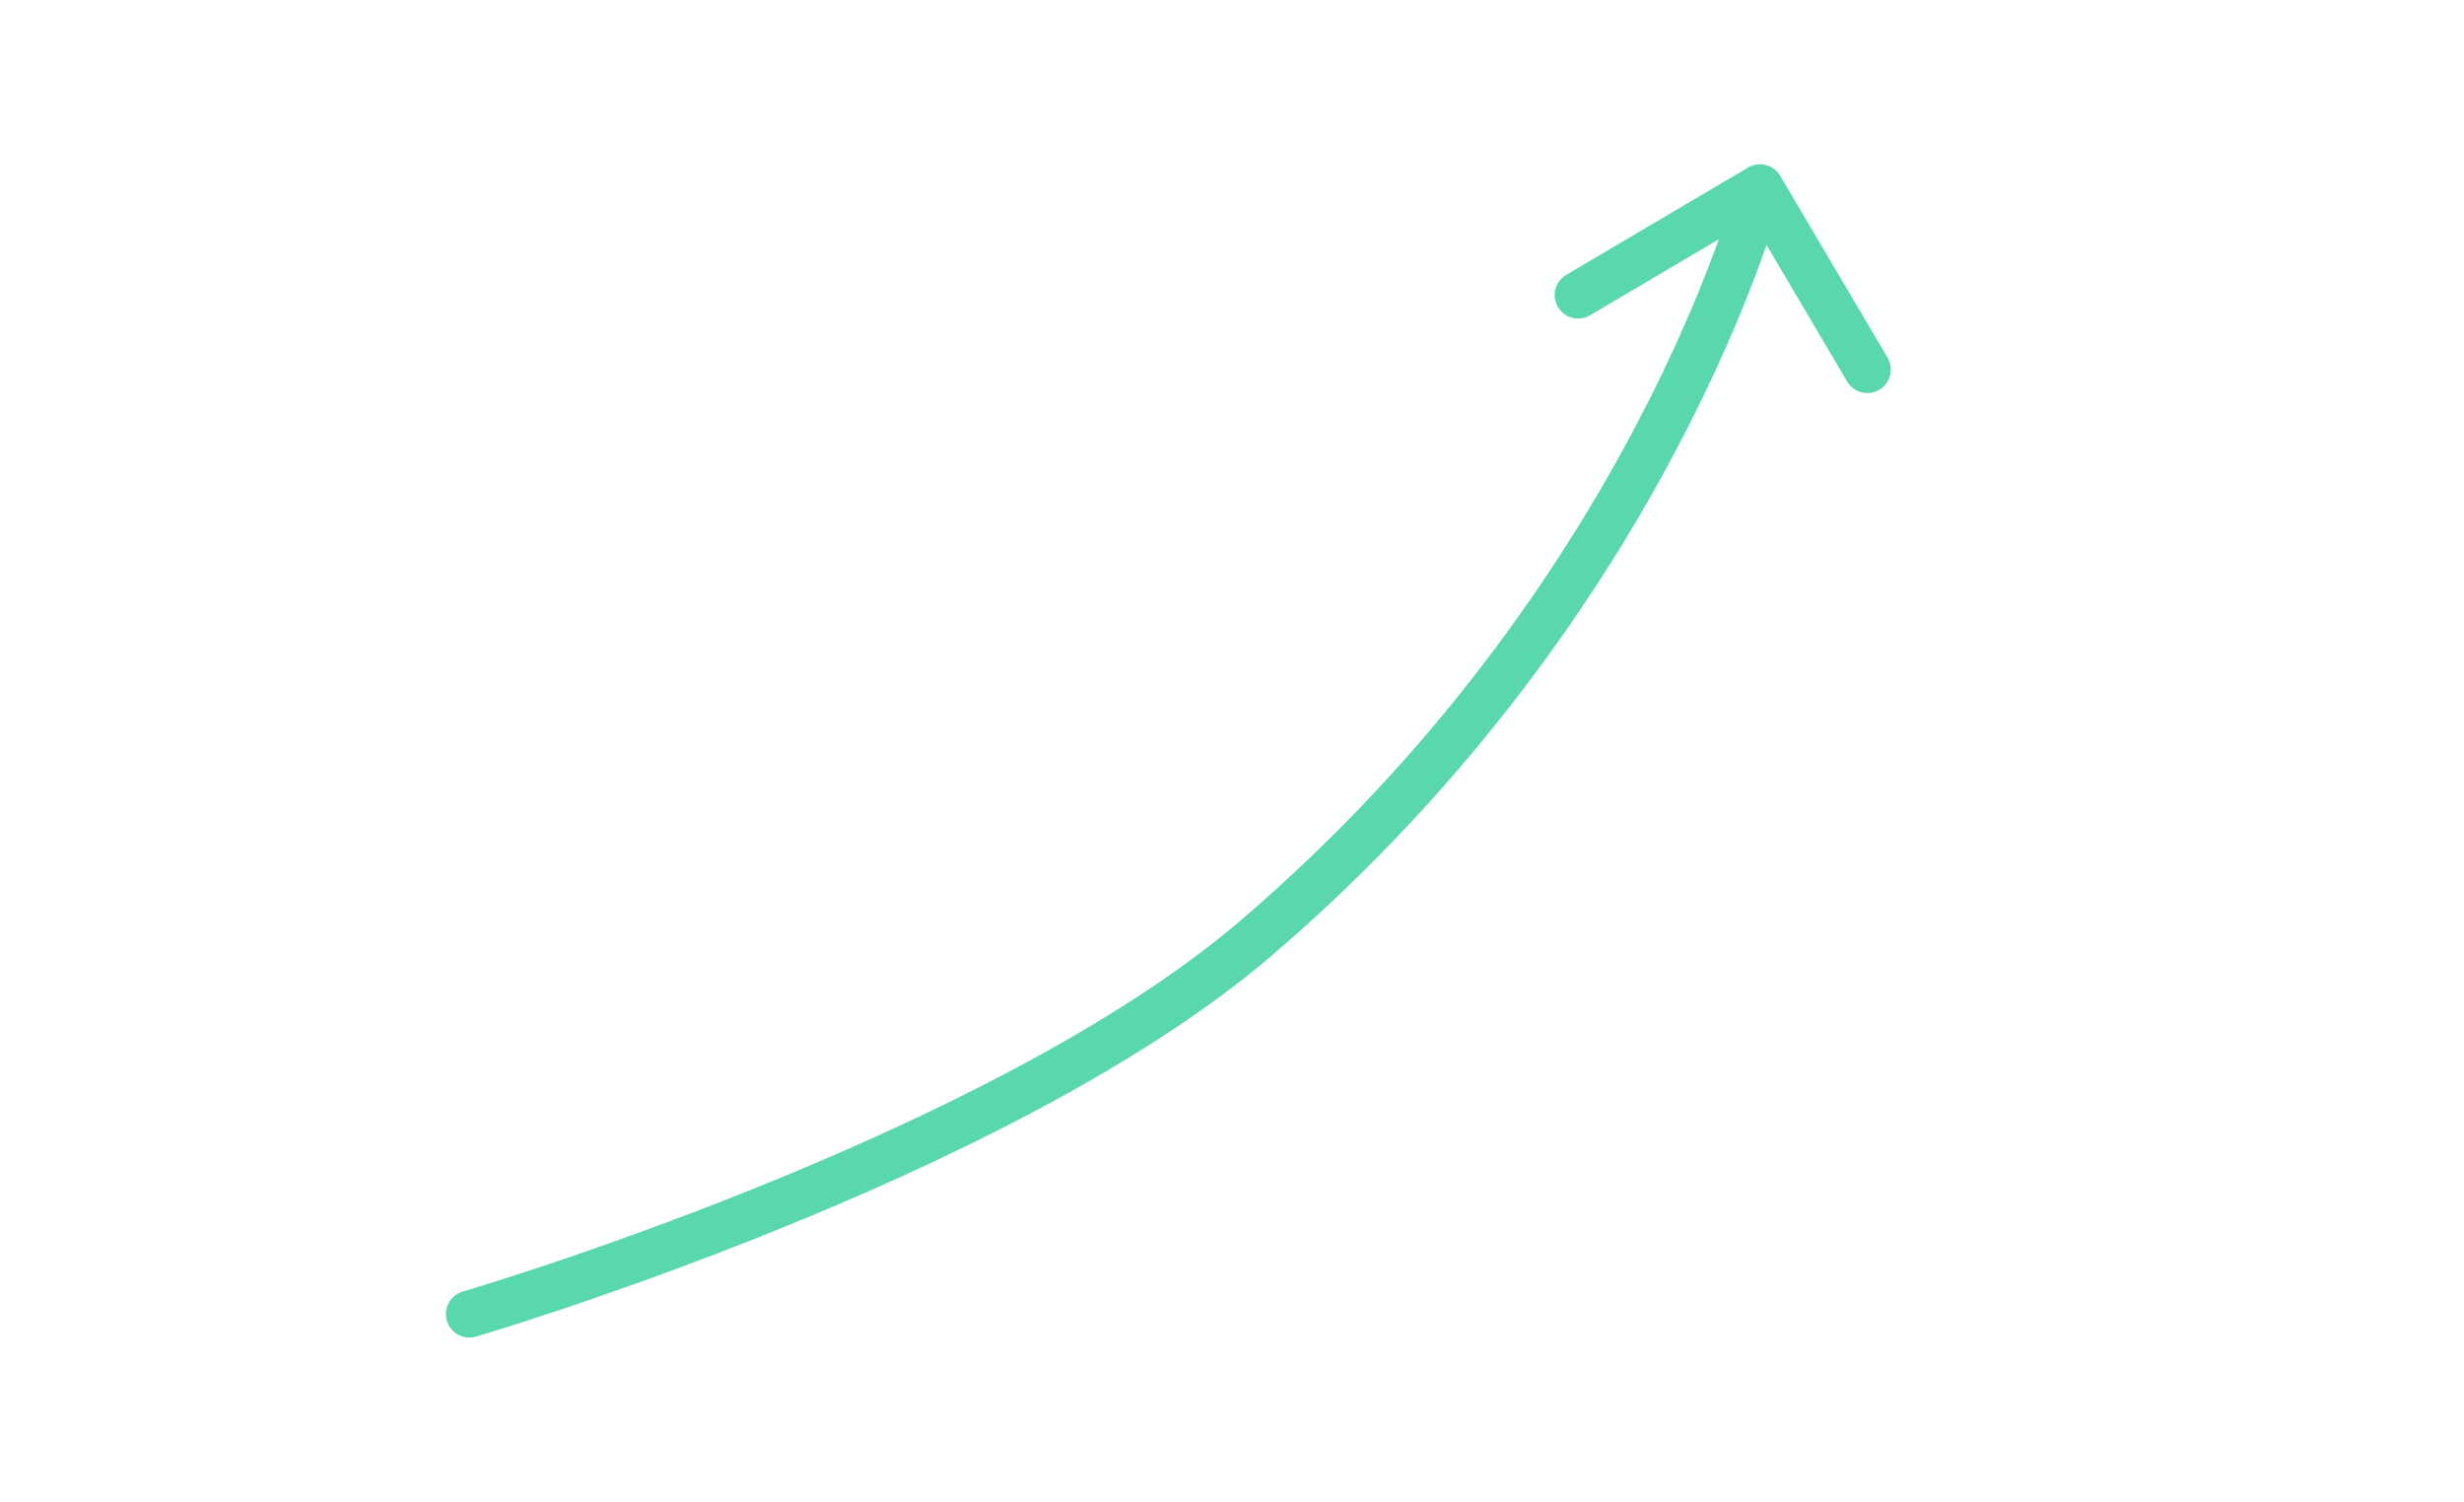 <svg width="105" height="64" viewBox="0 0 105 64" fill="none" xmlns="http://www.w3.org/2000/svg">
<path d="M19.719 55.04C19.189 55.195 18.885 55.751 19.04 56.281C19.195 56.811 19.751 57.115 20.281 56.96L19.719 55.04ZM53.5 40L54.15 40.76L54.15 40.76L53.5 40ZM75.861 7.492C75.58 7.016 74.967 6.858 74.492 7.139L66.741 11.714C66.266 11.995 66.108 12.608 66.389 13.084C66.669 13.559 67.282 13.717 67.758 13.437L74.647 9.37L78.714 16.259C78.995 16.734 79.608 16.892 80.084 16.611C80.559 16.331 80.717 15.717 80.436 15.242L75.861 7.492ZM20 56C20.281 56.96 20.281 56.96 20.281 56.96C20.282 56.959 20.282 56.959 20.282 56.959C20.283 56.959 20.285 56.959 20.286 56.958C20.289 56.957 20.293 56.956 20.299 56.954C20.311 56.951 20.328 56.946 20.35 56.939C20.394 56.926 20.459 56.907 20.544 56.881C20.714 56.83 20.964 56.754 21.285 56.654C21.927 56.453 22.855 56.157 24.002 55.773C26.296 55.004 29.47 53.88 32.991 52.46C40.005 49.631 48.509 45.582 54.15 40.76L52.85 39.24C47.471 43.838 39.224 47.789 32.243 50.605C28.767 52.007 25.632 53.117 23.367 53.877C22.234 54.256 21.32 54.548 20.69 54.744C20.375 54.842 20.131 54.917 19.966 54.966C19.884 54.991 19.822 55.01 19.78 55.022C19.759 55.028 19.744 55.033 19.733 55.036C19.728 55.038 19.725 55.039 19.722 55.039C19.721 55.04 19.72 55.04 19.72 55.04C19.719 55.04 19.719 55.04 19.719 55.04C19.719 55.04 19.719 55.04 20 56ZM54.15 40.76C62.767 33.395 68.215 25.285 71.51 19.016C73.158 15.881 74.269 13.203 74.969 11.303C75.32 10.352 75.568 9.596 75.729 9.074C75.809 8.813 75.868 8.61 75.908 8.471C75.927 8.402 75.942 8.348 75.952 8.311C75.957 8.292 75.961 8.278 75.964 8.268C75.965 8.262 75.966 8.258 75.967 8.255C75.967 8.254 75.968 8.253 75.968 8.252C75.968 8.251 75.968 8.251 75.968 8.25C75.968 8.25 75.968 8.249 75 8C74.032 7.751 74.032 7.75 74.032 7.75C74.032 7.75 74.032 7.75 74.032 7.75C74.032 7.75 74.032 7.75 74.031 7.751C74.031 7.752 74.031 7.755 74.03 7.758C74.028 7.764 74.025 7.775 74.021 7.79C74.013 7.82 74 7.866 73.983 7.928C73.948 8.052 73.894 8.239 73.818 8.484C73.667 8.974 73.43 9.696 73.093 10.611C72.418 12.44 71.342 15.037 69.74 18.086C66.535 24.184 61.233 32.075 52.85 39.24L54.15 40.76Z" fill="#5AD8AD"/>
</svg>
